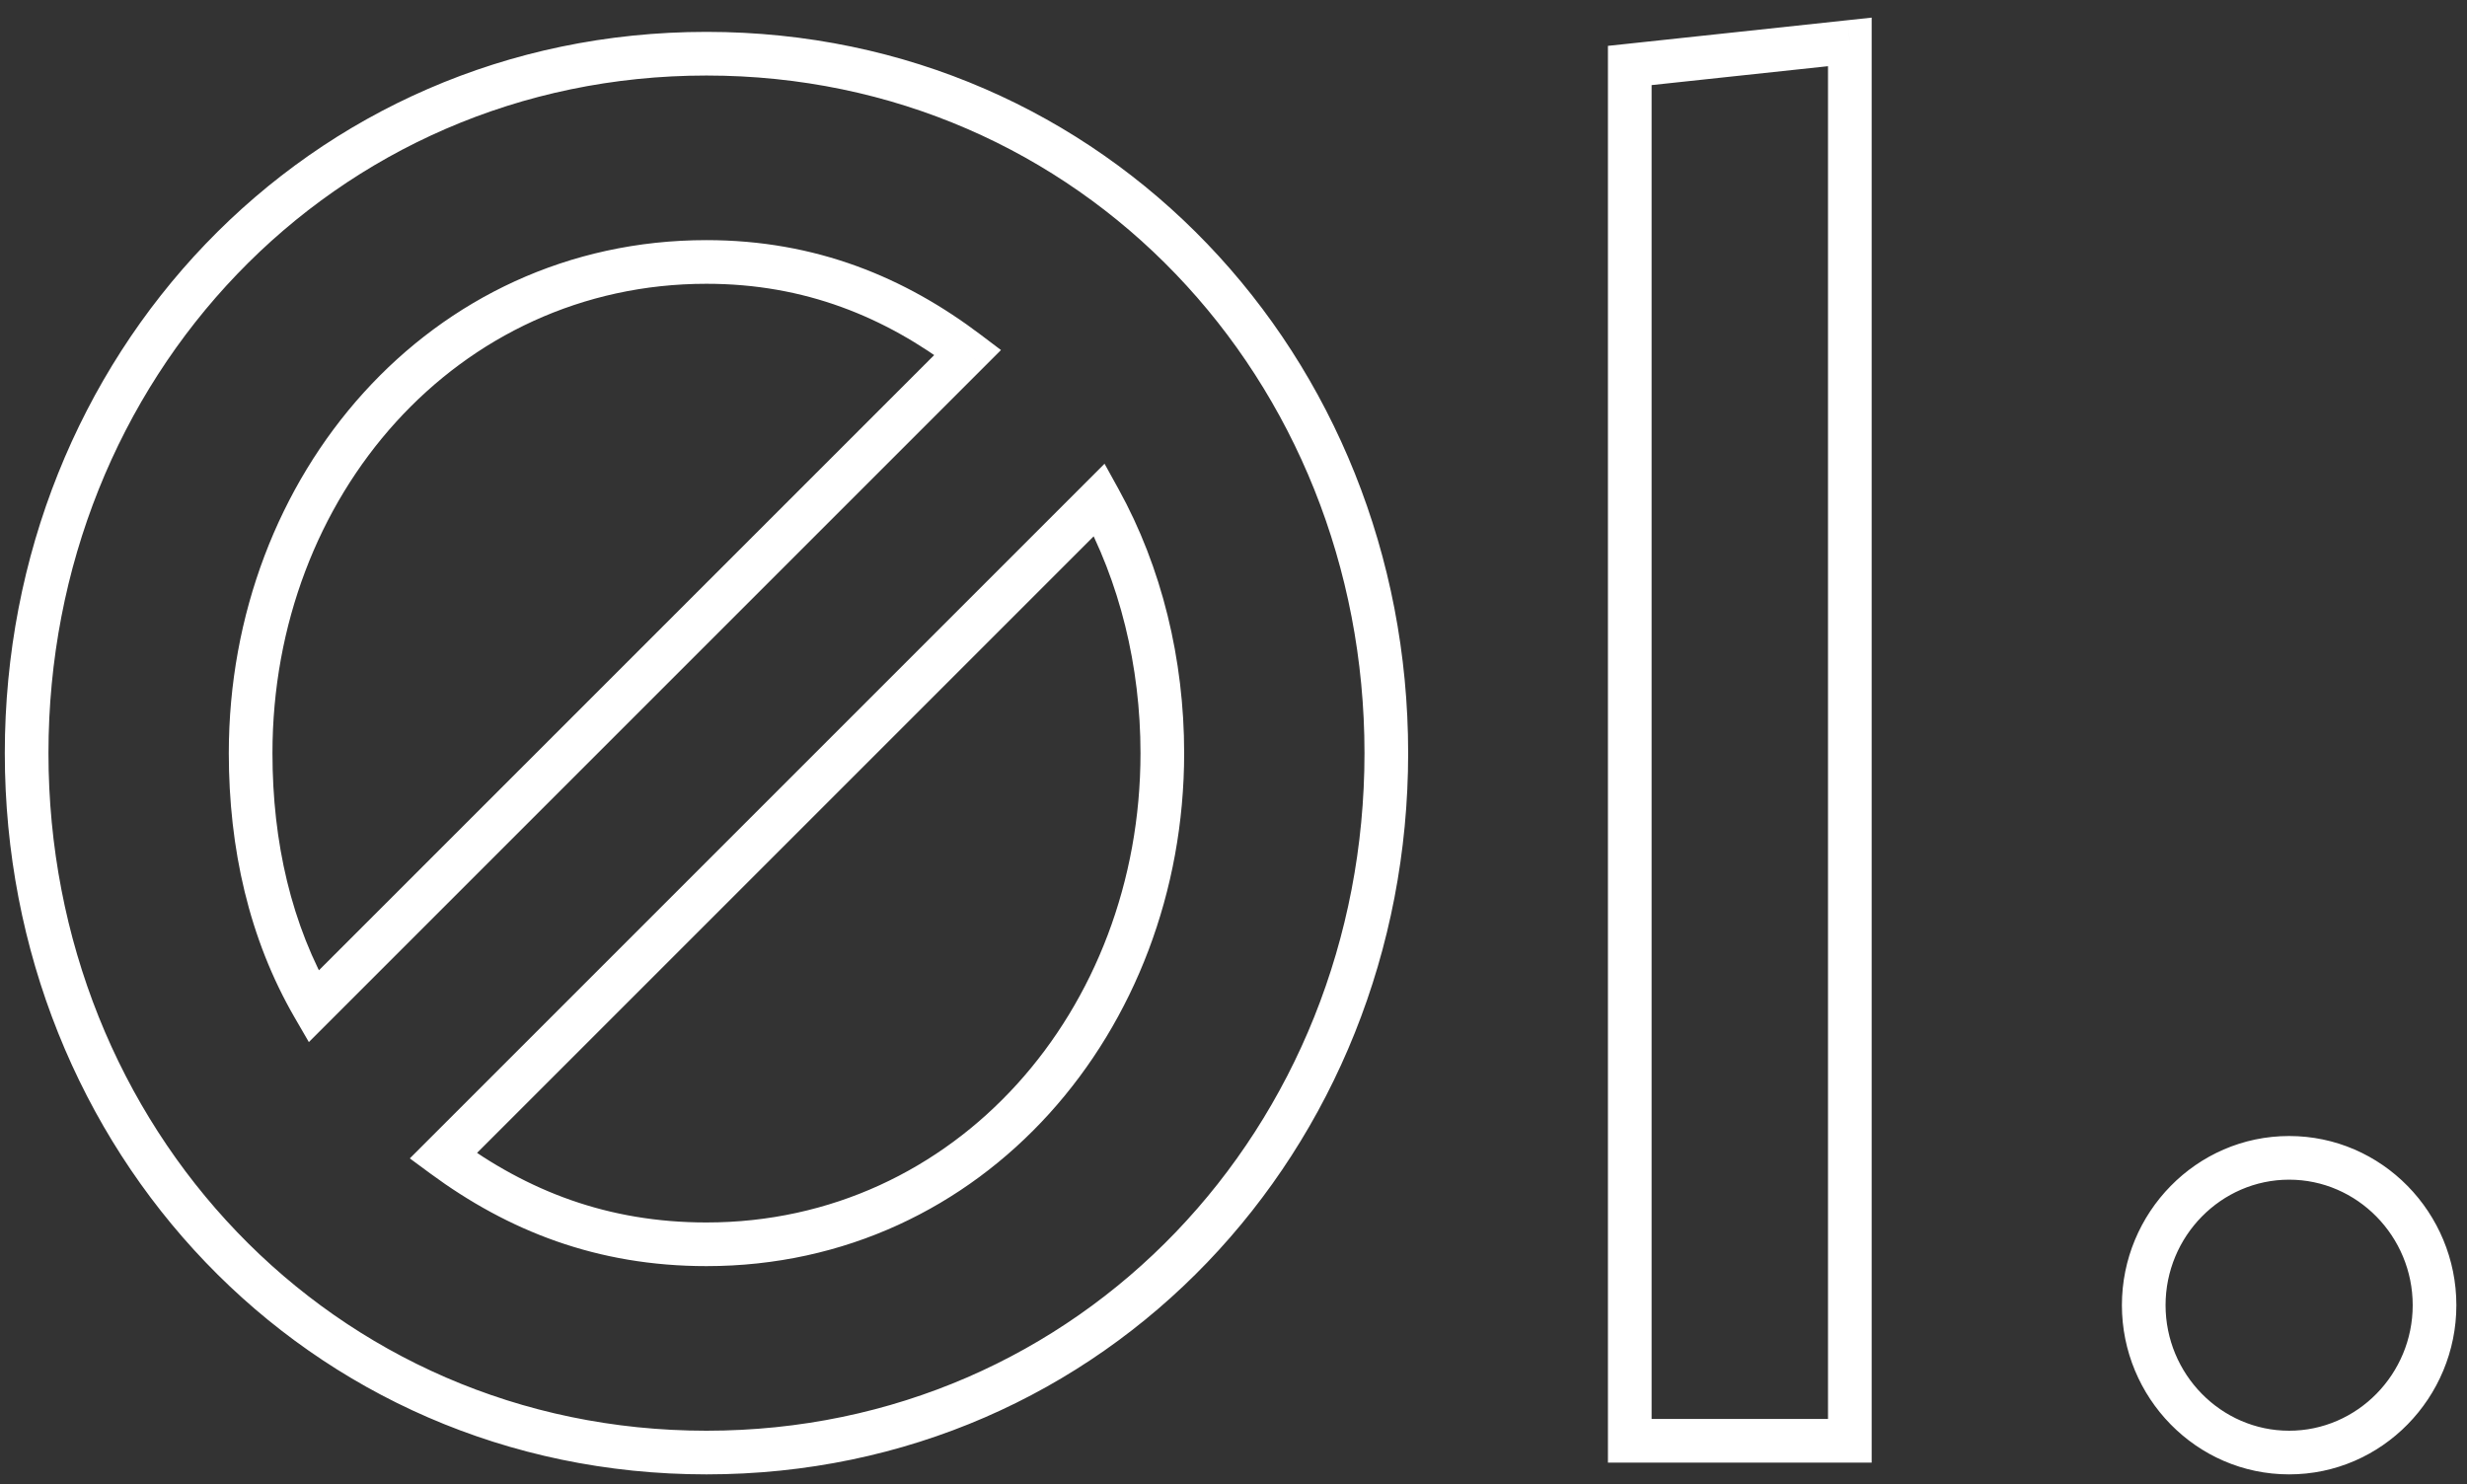 <svg width="113" height="68" viewBox="0 0 113 68" fill="none" xmlns="http://www.w3.org/2000/svg">
<rect x="0" y="0" width="113" height="68" fill="#333333" stroke="none"/>
<path d="M44.33 16.14L45.037 16.847L45.849 16.035L44.933 15.343L44.33 16.14ZM14.36 46.11L13.495 46.611L14.147 47.737L15.067 46.817L14.36 46.11ZM20.3 52.95L19.593 52.243L18.771 53.065L19.707 53.755L20.3 52.95ZM50.36 22.89L51.235 22.406L50.593 21.243L49.653 22.183L50.36 22.89ZM0.22 34.5C0.22 52.653 14.039 67.54 32.36 67.54V65.54C15.221 65.54 2.22 51.627 2.22 34.5H0.22ZM32.36 67.54C50.681 67.54 64.5 52.653 64.5 34.5H62.5C62.5 51.627 49.499 65.54 32.36 65.54V67.54ZM64.5 34.5C64.5 16.347 50.681 1.46 32.36 1.46V3.46C49.499 3.46 62.5 17.373 62.5 34.5H64.5ZM32.36 1.46C14.039 1.46 0.22 16.347 0.22 34.5H2.22C2.22 17.373 15.221 3.46 32.36 3.46V1.46ZM12.48 34.5C12.48 22.718 20.942 13 32.36 13V11C19.658 11 10.48 21.802 10.48 34.5H12.48ZM32.36 13C36.879 13 40.541 14.527 43.727 16.937L44.933 15.343C41.459 12.713 37.382 11 32.36 11V13ZM43.623 15.433L13.653 45.403L15.067 46.817L45.037 16.847L43.623 15.433ZM15.225 45.609C13.35 42.369 12.48 38.589 12.48 34.5H10.48C10.48 38.871 11.41 43.011 13.495 46.611L15.225 45.609ZM52.24 34.5C52.24 46.282 43.778 56 32.36 56V58C45.062 58 54.24 47.198 54.24 34.5H52.24ZM32.36 56C27.83 56 24.164 54.555 20.893 52.145L19.707 53.755C23.276 56.385 27.35 58 32.36 58V56ZM21.007 53.657L51.067 23.597L49.653 22.183L19.593 52.243L21.007 53.657ZM49.485 23.374C51.286 26.634 52.24 30.515 52.24 34.5H54.24C54.24 30.205 53.214 25.986 51.235 22.406L49.485 23.374ZM74.651 66H73.651V67H74.651V66ZM84.731 66V67H85.731V66H84.731ZM84.731 1.92H85.731V0.807L84.624 0.926L84.731 1.92ZM74.651 3L74.544 2.006L73.651 2.101V3H74.651ZM74.651 67H84.731V65H74.651V67ZM85.731 66V1.92H83.731V66H85.731ZM84.624 0.926L74.544 2.006L74.757 3.994L84.837 2.914L84.624 0.926ZM73.651 3V66H75.651V3H73.651ZM97.193 59.79C97.193 64.015 100.593 67.54 104.853 67.54V65.54C101.733 65.54 99.193 62.945 99.193 59.79H97.193ZM104.853 67.54C109.113 67.54 112.513 64.015 112.513 59.79H110.513C110.513 62.945 107.973 65.54 104.853 65.54V67.54ZM112.513 59.79C112.513 55.565 109.113 52.04 104.853 52.04V54.04C107.973 54.04 110.513 56.635 110.513 59.79H112.513ZM104.853 52.04C100.593 52.04 97.193 55.565 97.193 59.79H99.193C99.193 56.635 101.733 54.04 104.853 54.04V52.04Z" fill="white"/>
</svg>
